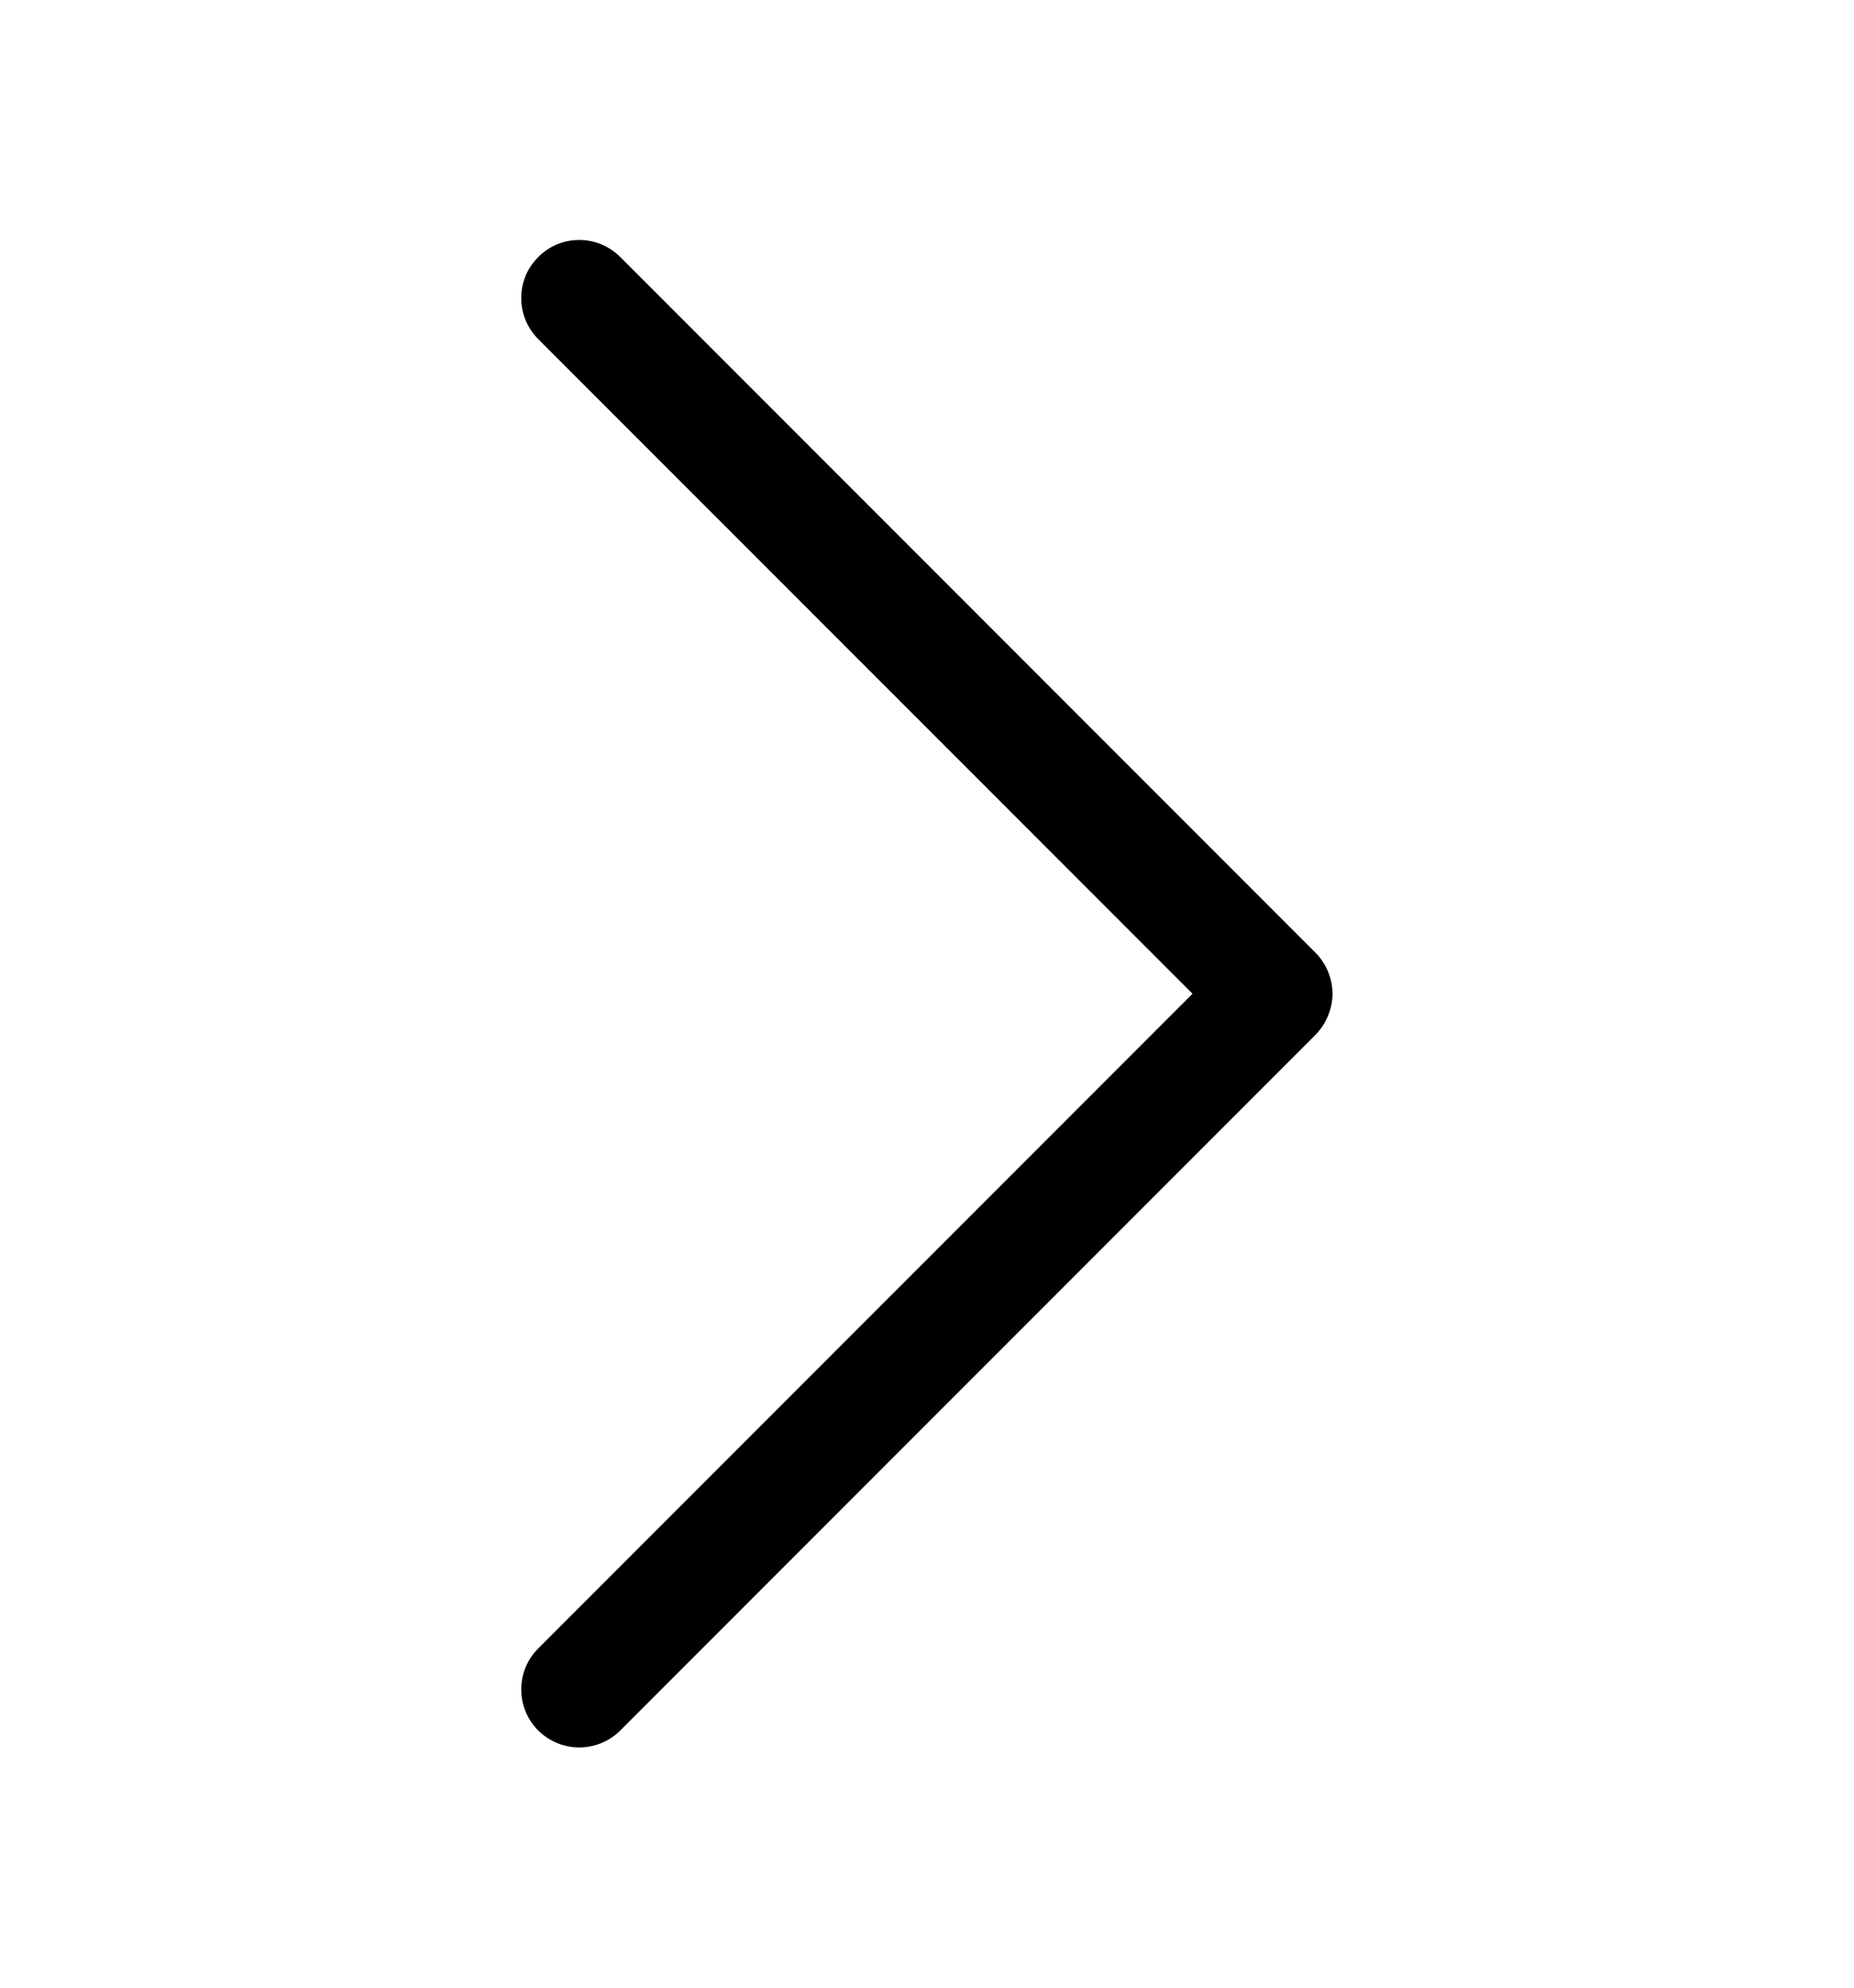 <svg width="14" height="15" viewBox="0 0 14 15" fill="none" xmlns="http://www.w3.org/2000/svg">
<path d="M4.374 1.811C4.431 1.811 4.488 1.822 4.541 1.844C4.594 1.866 4.643 1.899 4.684 1.94L9.934 7.19C9.974 7.23 10.006 7.279 10.028 7.331C10.05 7.385 10.062 7.442 10.062 7.499C10.062 7.557 10.05 7.613 10.028 7.666C10.006 7.72 9.974 7.768 9.934 7.809L4.684 13.059C4.602 13.141 4.49 13.187 4.374 13.187C4.258 13.187 4.147 13.141 4.064 13.059C3.982 12.977 3.936 12.866 3.936 12.749C3.936 12.633 3.982 12.522 4.064 12.44L9.005 7.499L4.064 2.559C4.024 2.518 3.991 2.47 3.969 2.416C3.947 2.363 3.936 2.307 3.936 2.249C3.936 2.192 3.947 2.135 3.969 2.081C3.991 2.028 4.024 1.981 4.064 1.94C4.105 1.899 4.153 1.866 4.206 1.844C4.259 1.822 4.316 1.811 4.374 1.811Z" fill="black"/>
</svg>
